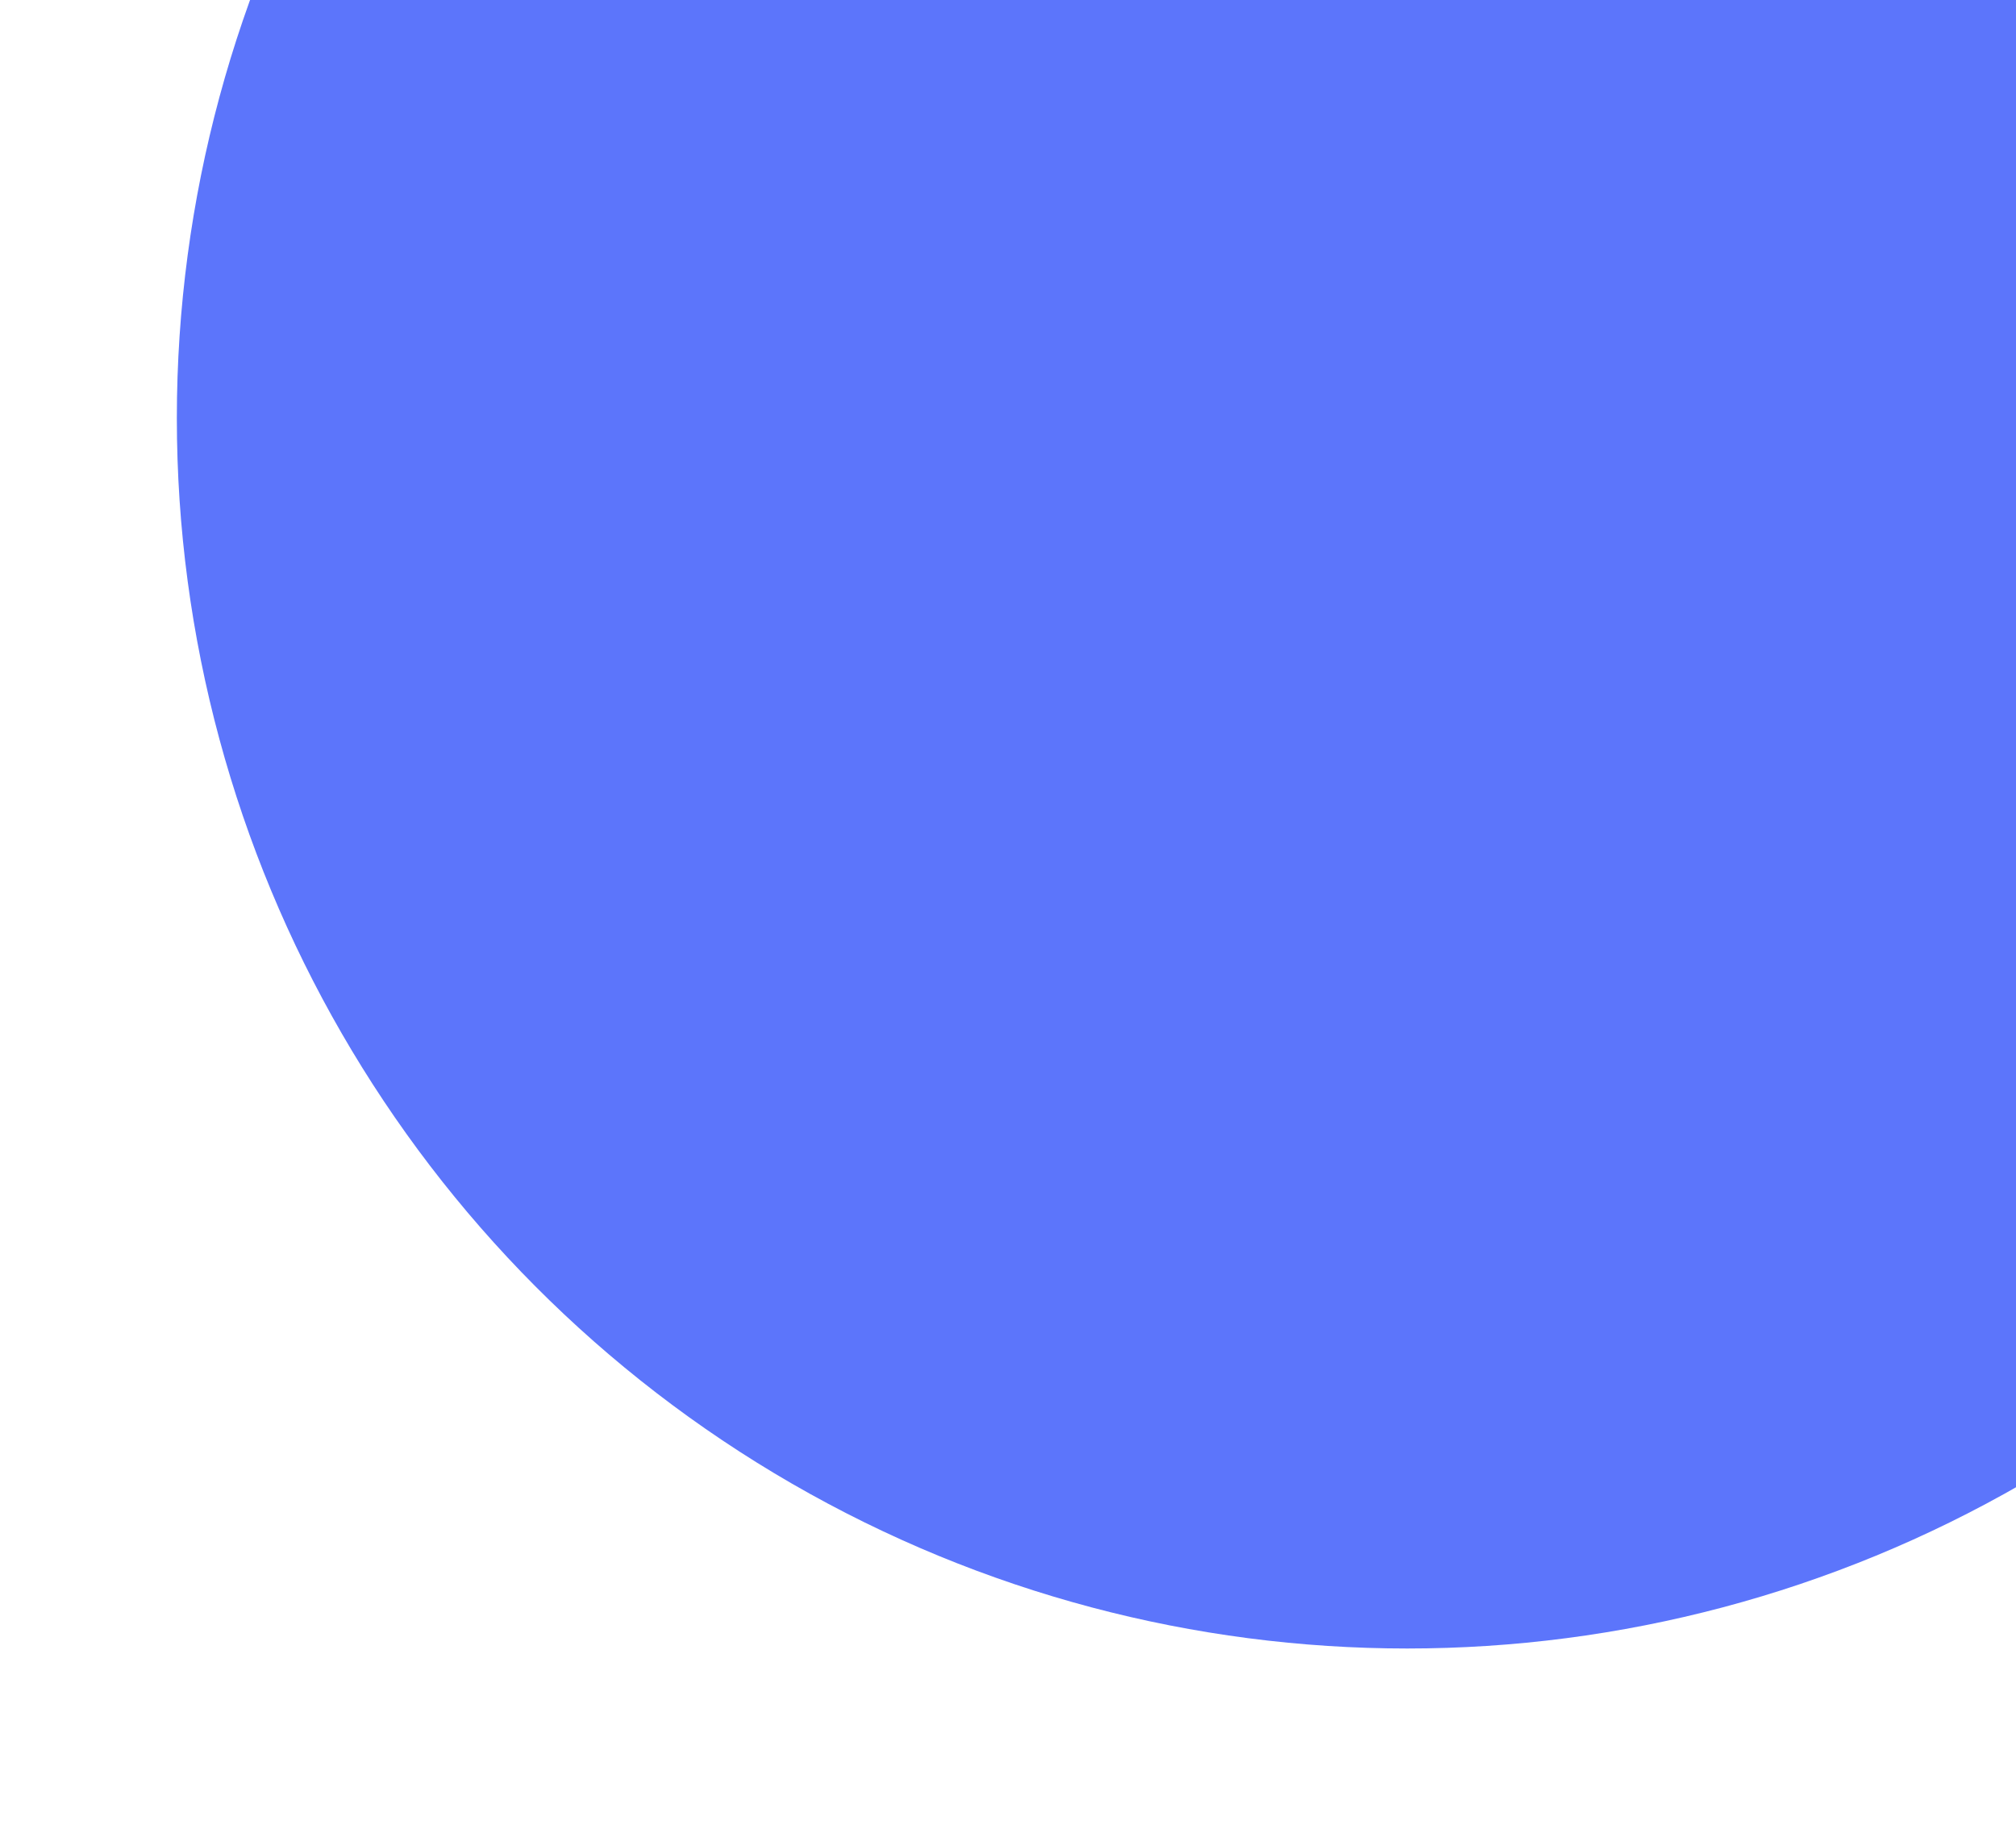 <svg width="570" height="517" viewBox="0 0 570 517" fill="none" xmlns="http://www.w3.org/2000/svg">
<g filter="url(#filter0_d_106_94)">
<circle cx="397.857" cy="108.217" r="347.857" fill="#5C75FB"/>
</g>
<g filter="url(#filter1_d_106_94)">
<circle cx="451.339" cy="-2.667" r="347.505" fill="#5C75FB"/>
</g>
<g filter="url(#filter2_d_106_94)">
<circle cx="435.969" cy="-13.367" r="253.863" fill="#5C75FB"/>
</g>
<g filter="url(#filter3_d_106_94)">
<circle cx="522.594" cy="-33.21" r="183.537" fill="#5C75FB"/>
</g>
<defs>
<filter id="filter0_d_106_94" x="0" y="-279.64" width="795.714" height="795.714" filterUnits="userSpaceOnUse" color-interpolation-filters="sRGB">
<feFlood flood-opacity="0" result="BackgroundImageFix"/>
<feColorMatrix in="SourceAlpha" type="matrix" values="0 0 0 0 0 0 0 0 0 0 0 0 0 0 0 0 0 0 127 0" result="hardAlpha"/>
<feOffset dy="10"/>
<feGaussianBlur stdDeviation="25"/>
<feComposite in2="hardAlpha" operator="out"/>
<feColorMatrix type="matrix" values="0 0 0 0 0 0 0 0 0 0 0 0 0 0 0 0 0 0 0.1 0"/>
<feBlend mode="normal" in2="BackgroundImageFix" result="effect1_dropShadow_106_94"/>
<feBlend mode="normal" in="SourceGraphic" in2="effect1_dropShadow_106_94" result="shape"/>
</filter>
<filter id="filter1_d_106_94" x="53.834" y="-390.172" width="795.01" height="795.01" filterUnits="userSpaceOnUse" color-interpolation-filters="sRGB">
<feFlood flood-opacity="0" result="BackgroundImageFix"/>
<feColorMatrix in="SourceAlpha" type="matrix" values="0 0 0 0 0 0 0 0 0 0 0 0 0 0 0 0 0 0 127 0" result="hardAlpha"/>
<feOffset dy="10"/>
<feGaussianBlur stdDeviation="25"/>
<feComposite in2="hardAlpha" operator="out"/>
<feColorMatrix type="matrix" values="0 0 0 0 0 0 0 0 0 0 0 0 0 0 0 0 0 0 0.1 0"/>
<feBlend mode="normal" in2="BackgroundImageFix" result="effect1_dropShadow_106_94"/>
<feBlend mode="normal" in="SourceGraphic" in2="effect1_dropShadow_106_94" result="shape"/>
</filter>
<filter id="filter2_d_106_94" x="132.106" y="-307.23" width="607.725" height="607.725" filterUnits="userSpaceOnUse" color-interpolation-filters="sRGB">
<feFlood flood-opacity="0" result="BackgroundImageFix"/>
<feColorMatrix in="SourceAlpha" type="matrix" values="0 0 0 0 0 0 0 0 0 0 0 0 0 0 0 0 0 0 127 0" result="hardAlpha"/>
<feOffset dy="10"/>
<feGaussianBlur stdDeviation="25"/>
<feComposite in2="hardAlpha" operator="out"/>
<feColorMatrix type="matrix" values="0 0 0 0 0 0 0 0 0 0 0 0 0 0 0 0 0 0 0.1 0"/>
<feBlend mode="normal" in2="BackgroundImageFix" result="effect1_dropShadow_106_94"/>
<feBlend mode="normal" in="SourceGraphic" in2="effect1_dropShadow_106_94" result="shape"/>
</filter>
<filter id="filter3_d_106_94" x="289.057" y="-256.747" width="467.074" height="467.074" filterUnits="userSpaceOnUse" color-interpolation-filters="sRGB">
<feFlood flood-opacity="0" result="BackgroundImageFix"/>
<feColorMatrix in="SourceAlpha" type="matrix" values="0 0 0 0 0 0 0 0 0 0 0 0 0 0 0 0 0 0 127 0" result="hardAlpha"/>
<feOffset dy="10"/>
<feGaussianBlur stdDeviation="25"/>
<feComposite in2="hardAlpha" operator="out"/>
<feColorMatrix type="matrix" values="0 0 0 0 0 0 0 0 0 0 0 0 0 0 0 0 0 0 0.1 0"/>
<feBlend mode="normal" in2="BackgroundImageFix" result="effect1_dropShadow_106_94"/>
<feBlend mode="normal" in="SourceGraphic" in2="effect1_dropShadow_106_94" result="shape"/>
</filter>
</defs>
</svg>

